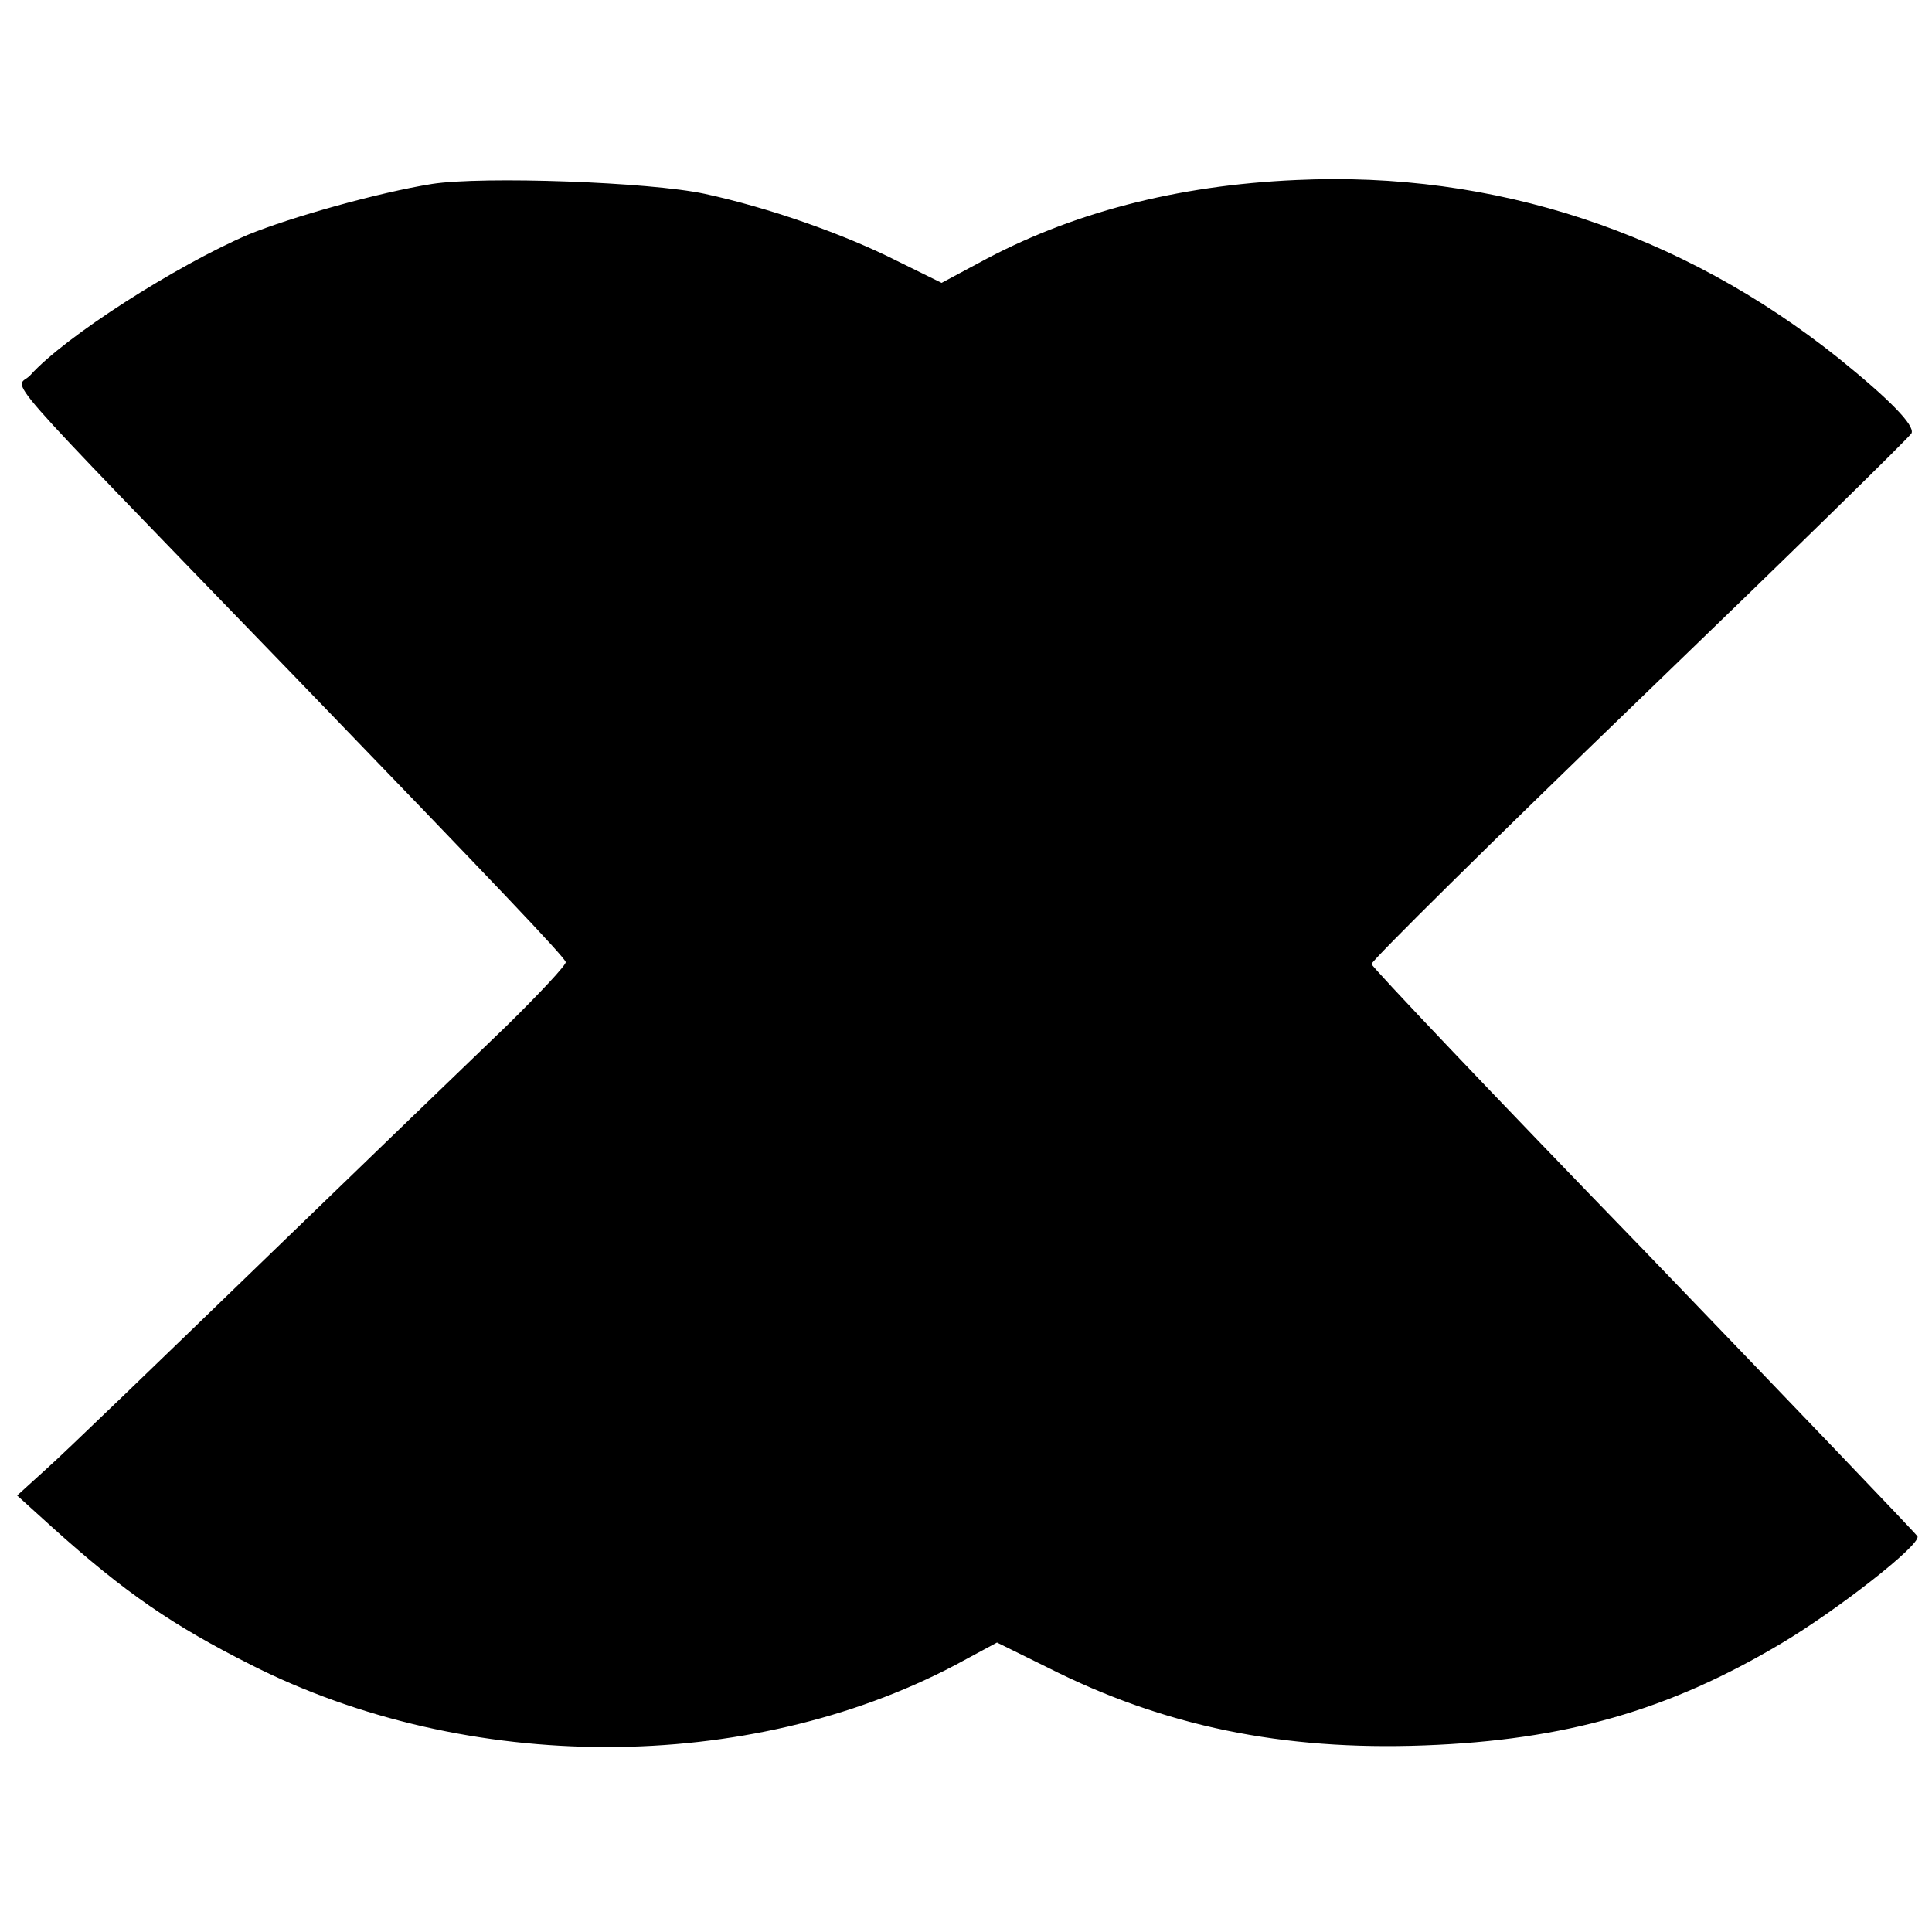 <?xml version="1.0" standalone="no"?>
<!DOCTYPE svg PUBLIC "-//W3C//DTD SVG 20010904//EN"
 "http://www.w3.org/TR/2001/REC-SVG-20010904/DTD/svg10.dtd">
<svg version="1.0" xmlns="http://www.w3.org/2000/svg"
 width="293pt" height="293pt" viewBox="0 0 293 293"
 preserveAspectRatio="xMidYMid meet">
<g transform="translate(0,293) scale(0.1,-0.1)"
fill="#000000" stroke="none">
<path d="M655 2651 c-81 -13 -213 -50 -279 -77 -109 -47 -277 -154 -330 -213
-22 -24 -70 30 400 -456 308 -319 408 -424 412 -434 1 -4 -39 -47 -90 -97 -51
-49 -219 -211 -373 -360 -154 -149 -300 -290 -325 -312 l-44 -40 53 -48 c111
-100 183 -149 302 -209 328 -166 753 -166 1068 0 l63 34 77 -38 c176 -89 356
-126 571 -118 214 8 371 53 542 155 84 50 211 149 206 162 -2 4 -189 199 -415
434 -227 234 -413 430 -413 434 0 5 183 186 408 403 224 216 409 397 411 402
5 12 -33 51 -111 114 -238 190 -522 284 -822 270 -182 -8 -343 -50 -482 -126
l-56 -30 -67 33 c-81 41 -195 81 -292 102 -83 18 -337 27 -414 15z"/>
</g>
</svg>
